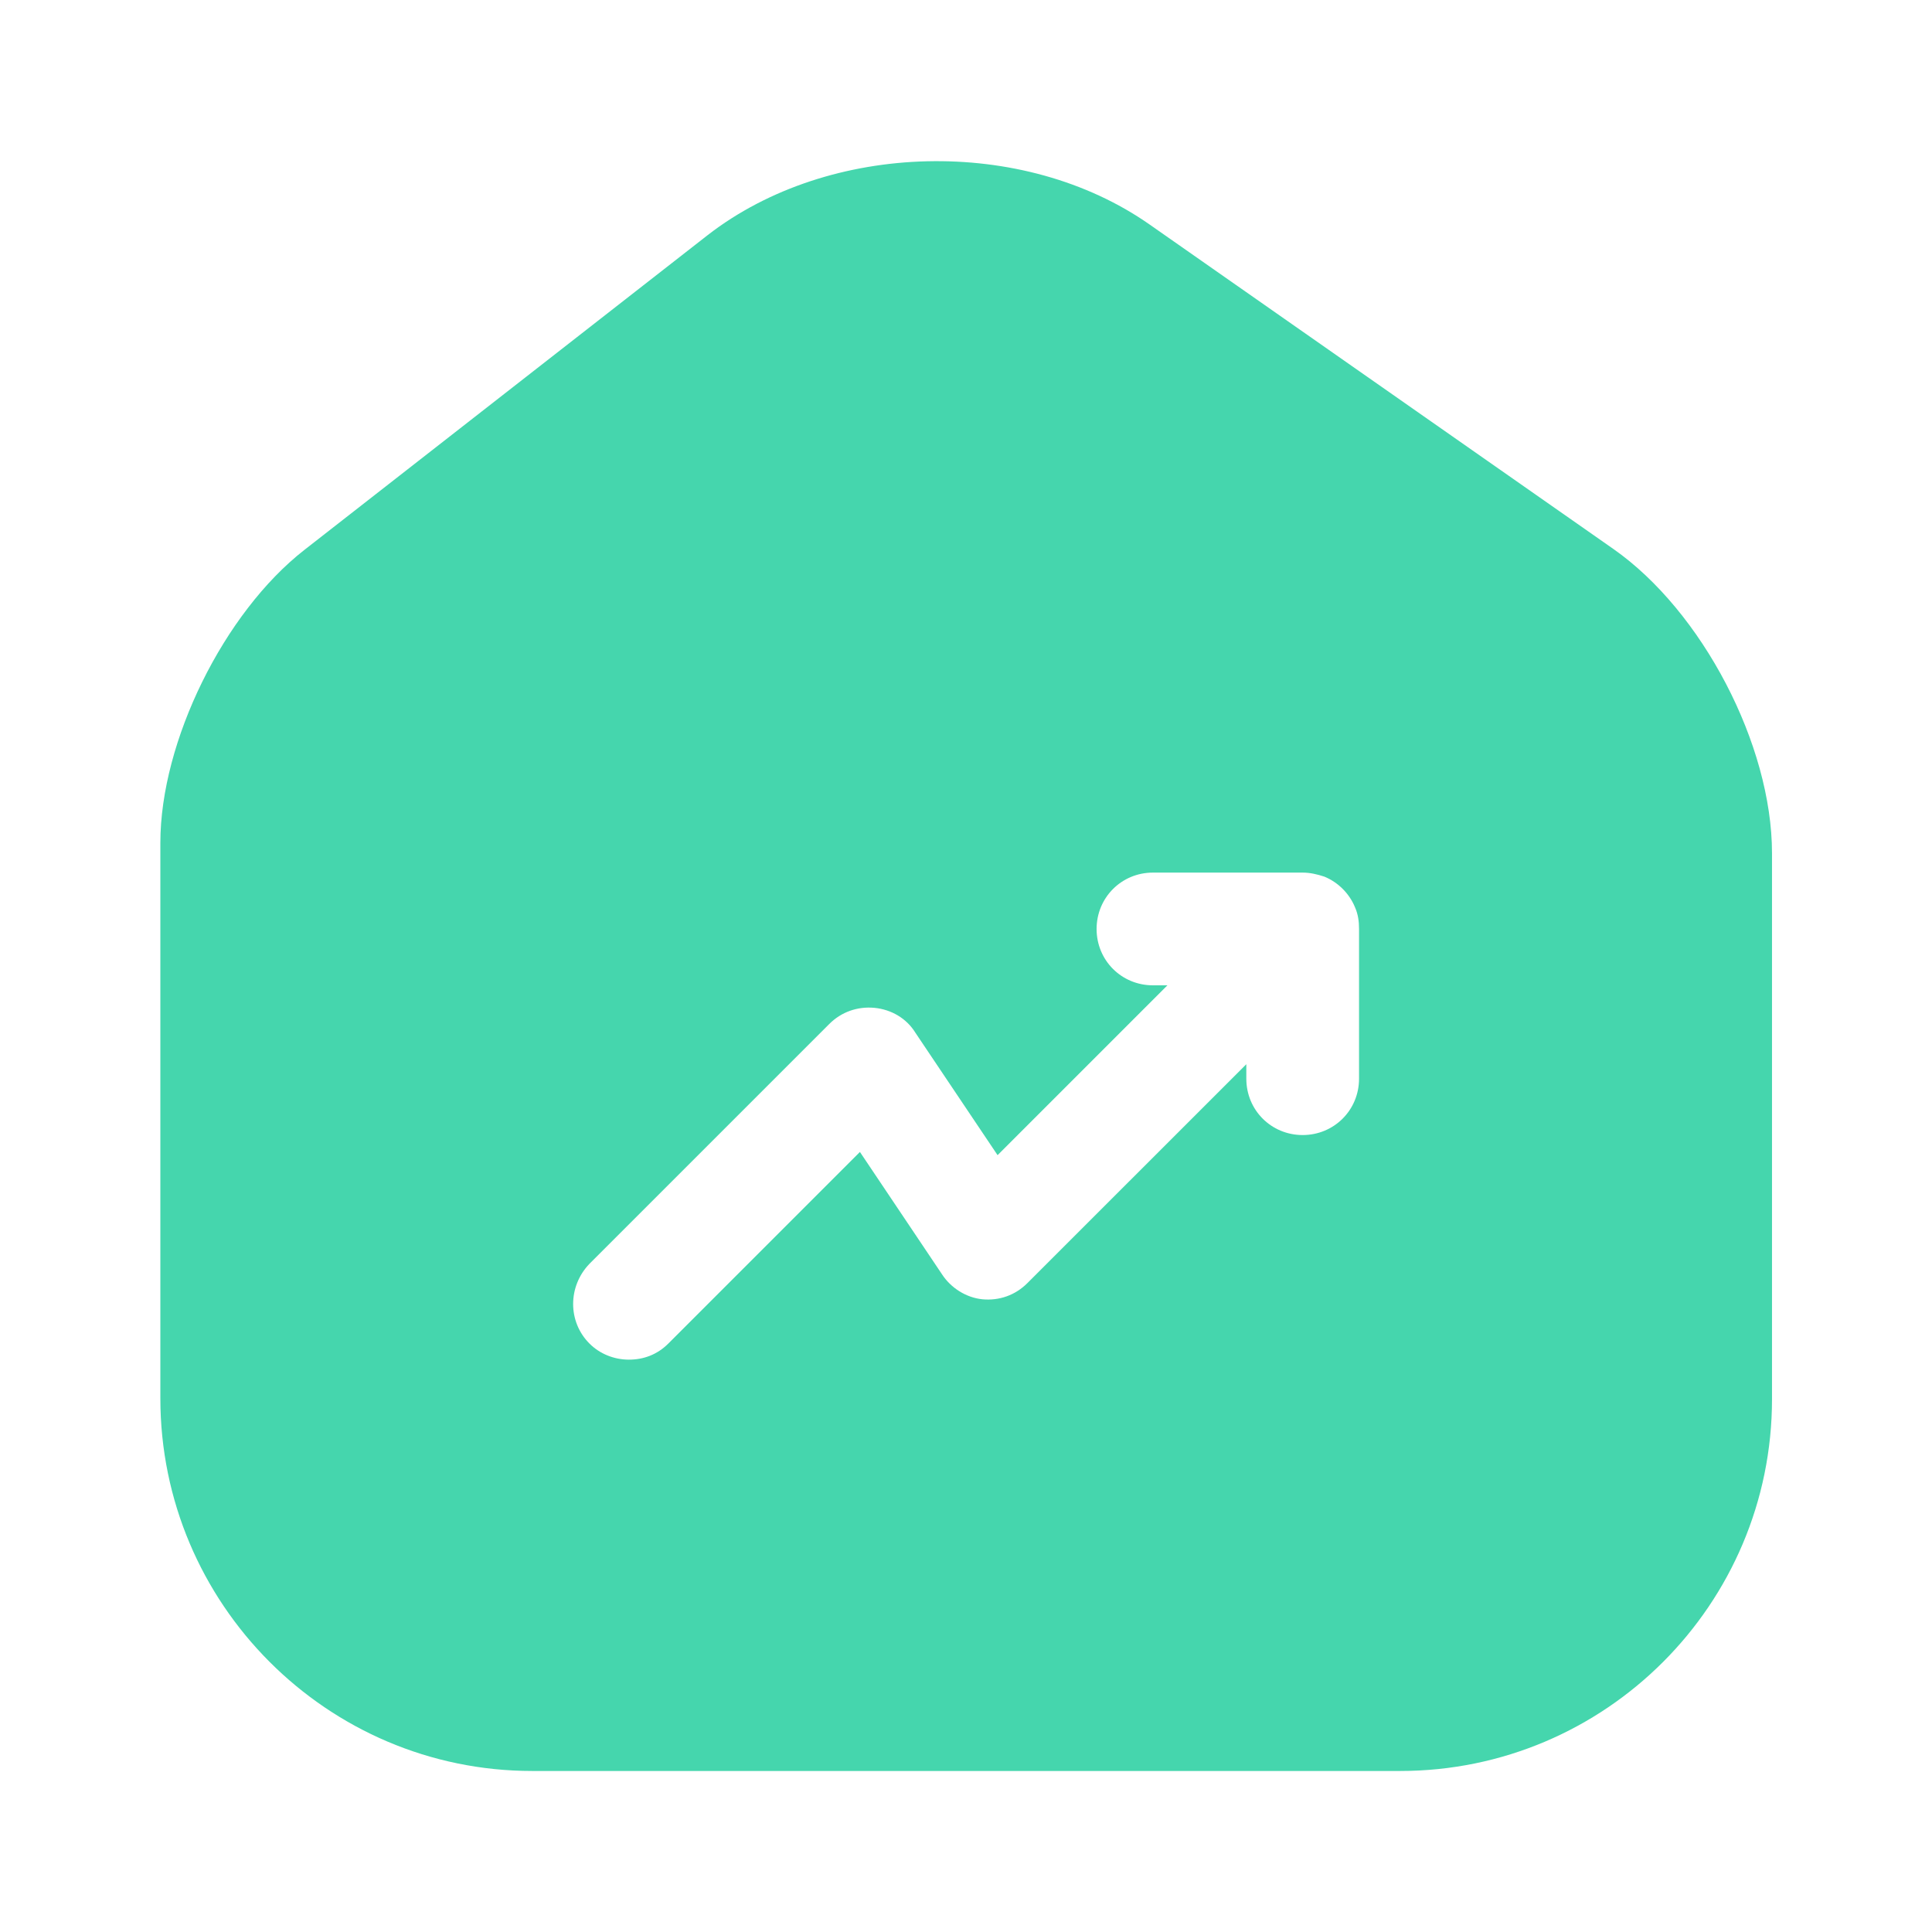<?xml version="1.0" encoding="UTF-8"?> <svg xmlns="http://www.w3.org/2000/svg" width="32" height="32" viewBox="0 0 32 32" fill="none"><path d="M26.723 9.093L19.043 3.72C16.95 2.253 13.736 2.333 11.723 3.893L5.043 9.107C3.71 10.147 2.656 12.28 2.656 13.96V23.16C2.656 26.56 5.416 29.333 8.816 29.333H23.19C26.59 29.333 29.35 26.573 29.35 23.173V14.133C29.35 12.333 28.19 10.12 26.723 9.093ZM22.51 17.867C22.51 18.387 22.096 18.8 21.576 18.8C21.056 18.8 20.643 18.387 20.643 17.867V17.627L17.016 21.253C16.816 21.453 16.55 21.547 16.27 21.52C16.003 21.493 15.75 21.333 15.603 21.107L14.243 19.08L11.07 22.253C10.883 22.44 10.656 22.52 10.416 22.52C10.176 22.52 9.936 22.427 9.763 22.253C9.403 21.893 9.403 21.307 9.763 20.933L13.736 16.96C13.936 16.76 14.203 16.667 14.483 16.693C14.763 16.72 15.016 16.867 15.163 17.107L16.523 19.133L19.336 16.32H19.096C18.576 16.32 18.163 15.907 18.163 15.387C18.163 14.867 18.576 14.453 19.096 14.453H21.576C21.696 14.453 21.816 14.48 21.936 14.52C22.163 14.613 22.35 14.8 22.443 15.027C22.496 15.147 22.51 15.267 22.51 15.387V17.867Z" fill="#45D6AD"></path></svg> 
